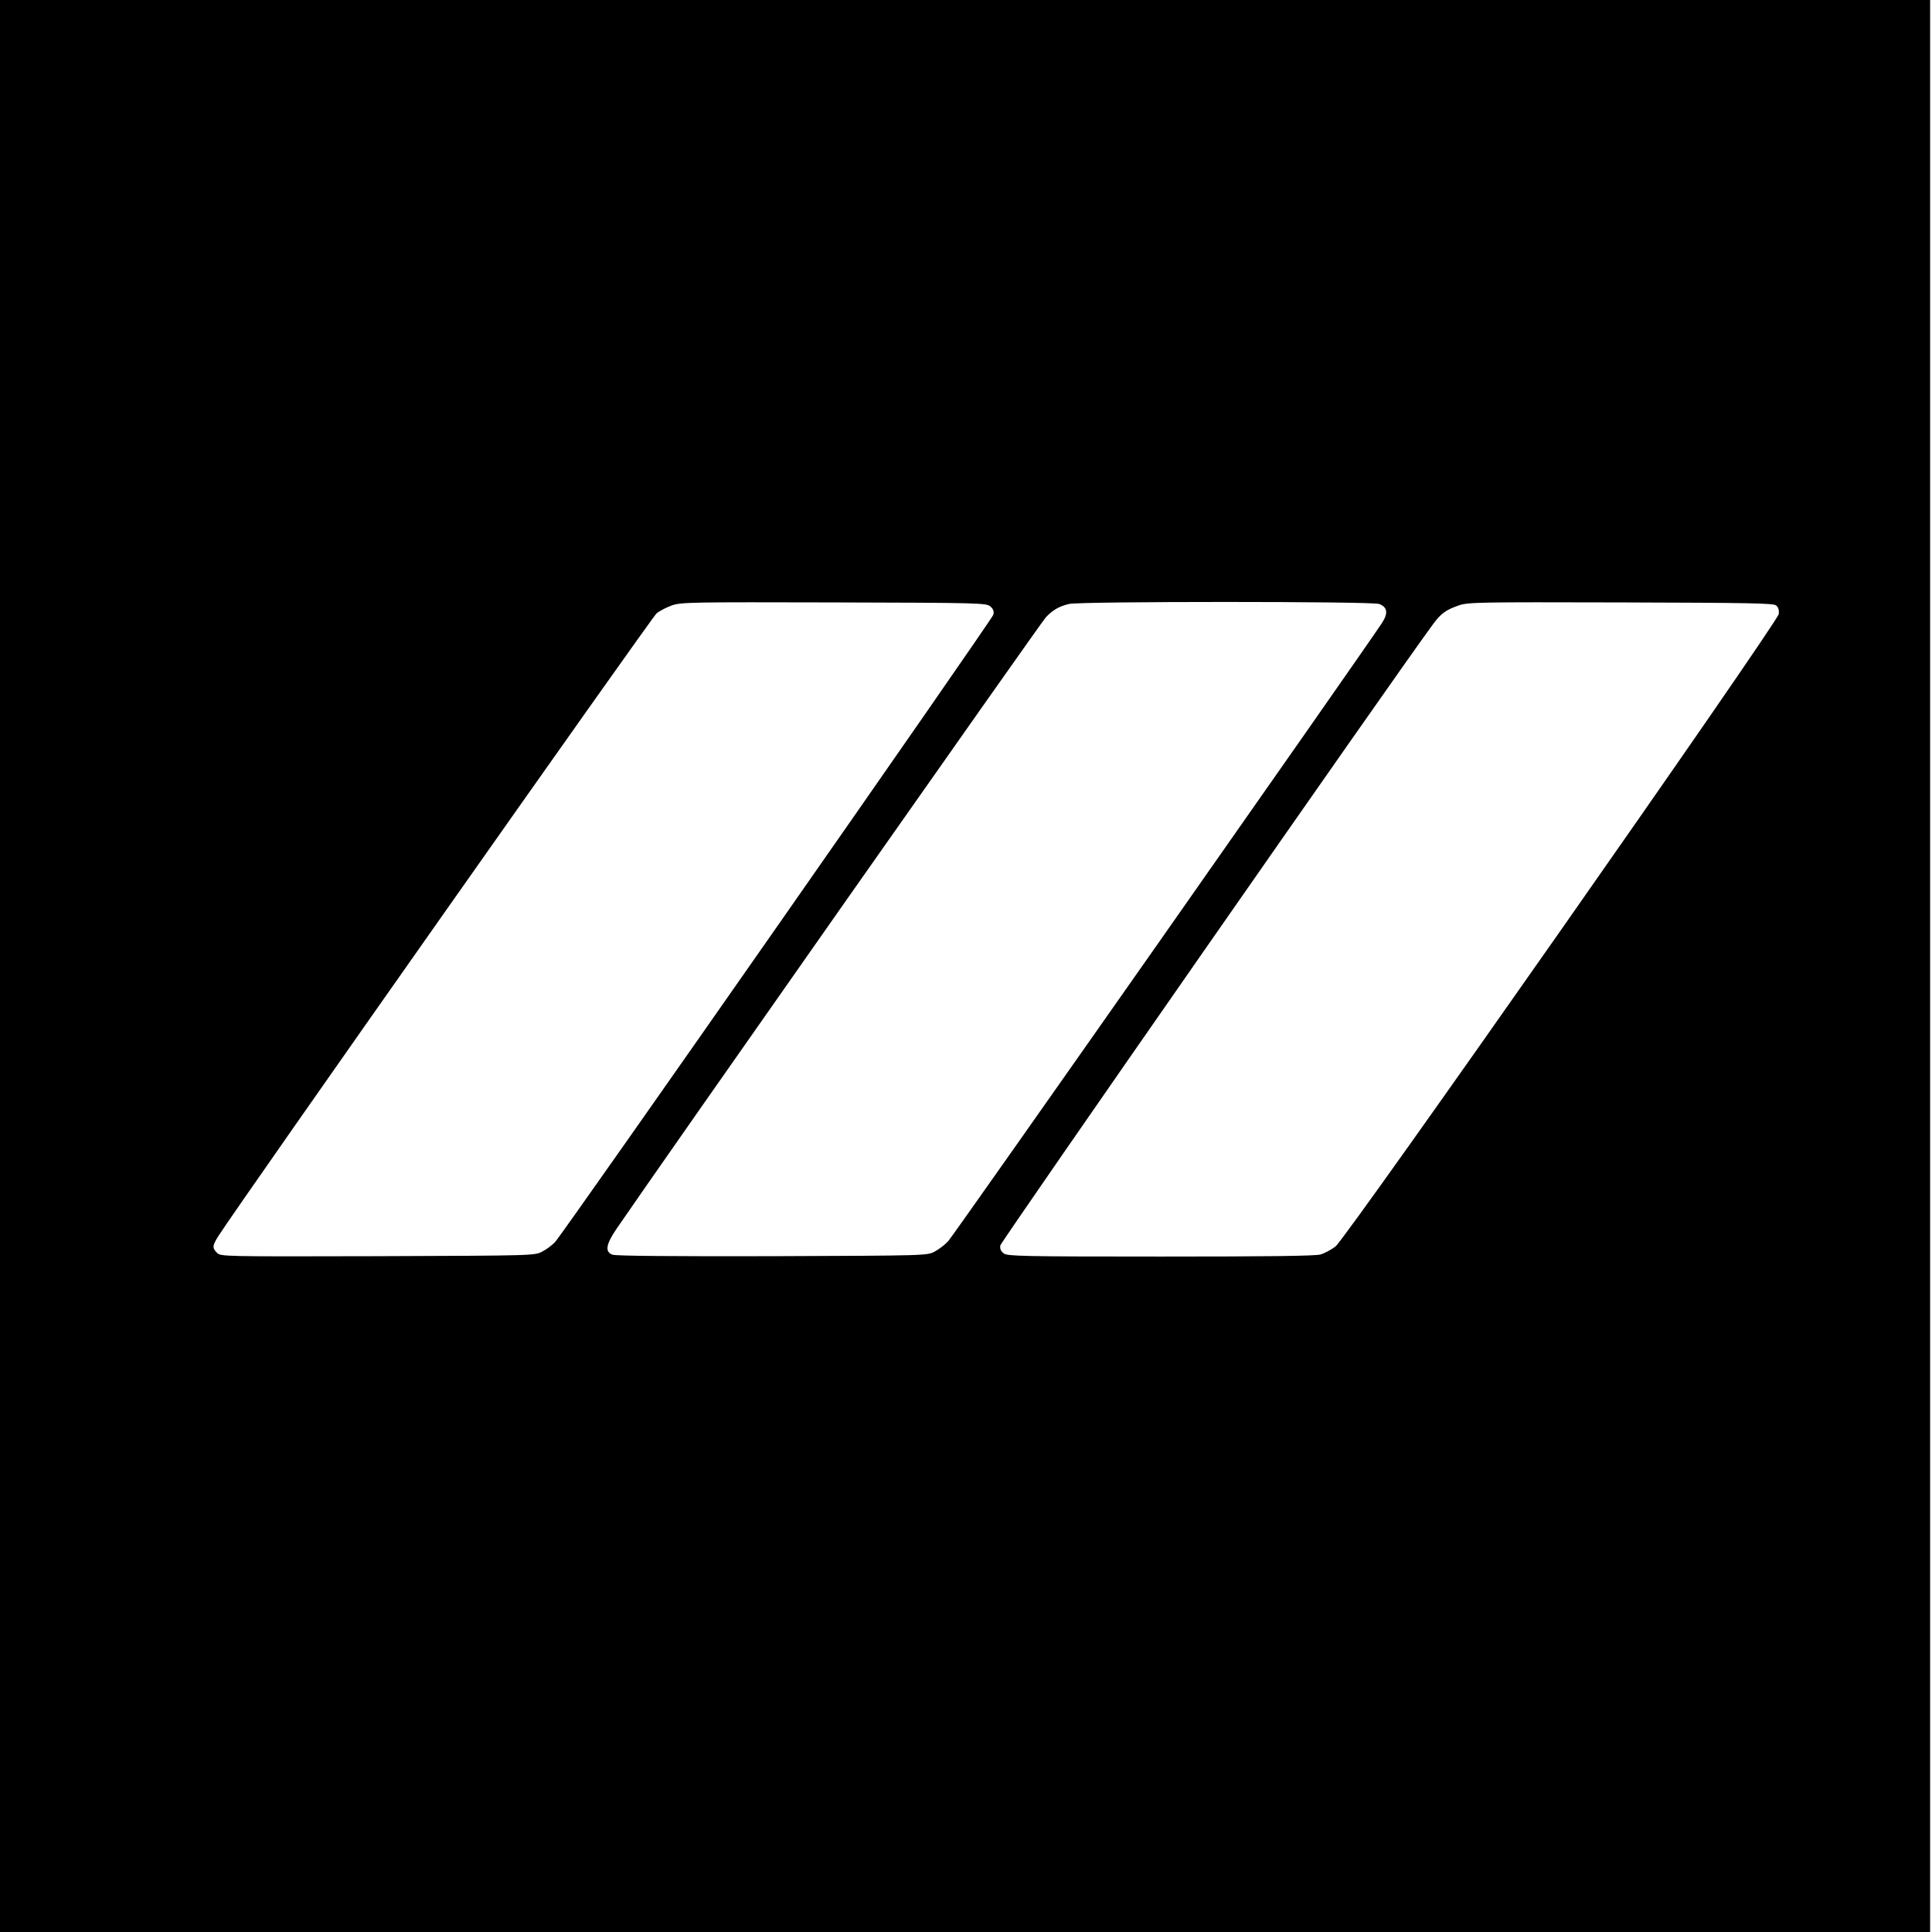 <?xml version="1.0" standalone="no"?>
<!DOCTYPE svg PUBLIC "-//W3C//DTD SVG 20010904//EN"
 "http://www.w3.org/TR/2001/REC-SVG-20010904/DTD/svg10.dtd">
<svg version="1.0" xmlns="http://www.w3.org/2000/svg"
 width="1024pt" height="1024pt" viewBox="0 0 1024 1024"
 preserveAspectRatio="xMidYMid meet">
<g transform="translate(0,1024) scale(0.1,-0.1)"
fill="#000000" stroke="none">
<path d="M0 5120 l0 -5120 5115 0 5115 0 0 5120 0 5120 -5115 0 -5115 0 0
-5120z m5250 1905 c15 -13 19 -26 15 -43 -6 -25 -2279 -3278 -2323 -3325 -15
-16 -45 -39 -67 -50 -40 -22 -41 -22 -872 -25 -824 -2 -833 -2 -853 18 -26 26
-25 38 9 91 116 181 2297 3279 2321 3298 17 14 55 33 83 43 49 16 104 17 858
15 785 -2 807 -3 829 -22z m2059 14 c45 -16 50 -49 15 -102 -102 -155 -2273
-3249 -2298 -3275 -17 -19 -49 -43 -71 -55 -40 -22 -41 -22 -861 -25 -529 -1
-831 1 -848 8 -41 15 -34 55 21 136 234 343 2252 3217 2276 3242 37 39 71 59
124 71 58 14 1603 14 1642 0z m2105 -8 c12 -10 16 -25 14 -45 -7 -47 -2294
-3311 -2350 -3353 -23 -17 -58 -36 -79 -42 -25 -8 -286 -11 -845 -11 -731 0
-812 2 -833 16 -16 12 -22 24 -19 43 3 20 2088 3014 2290 3288 44 61 70 80
142 105 48 16 106 17 857 15 686 -2 809 -4 823 -16z"/>
</g>
</svg>
